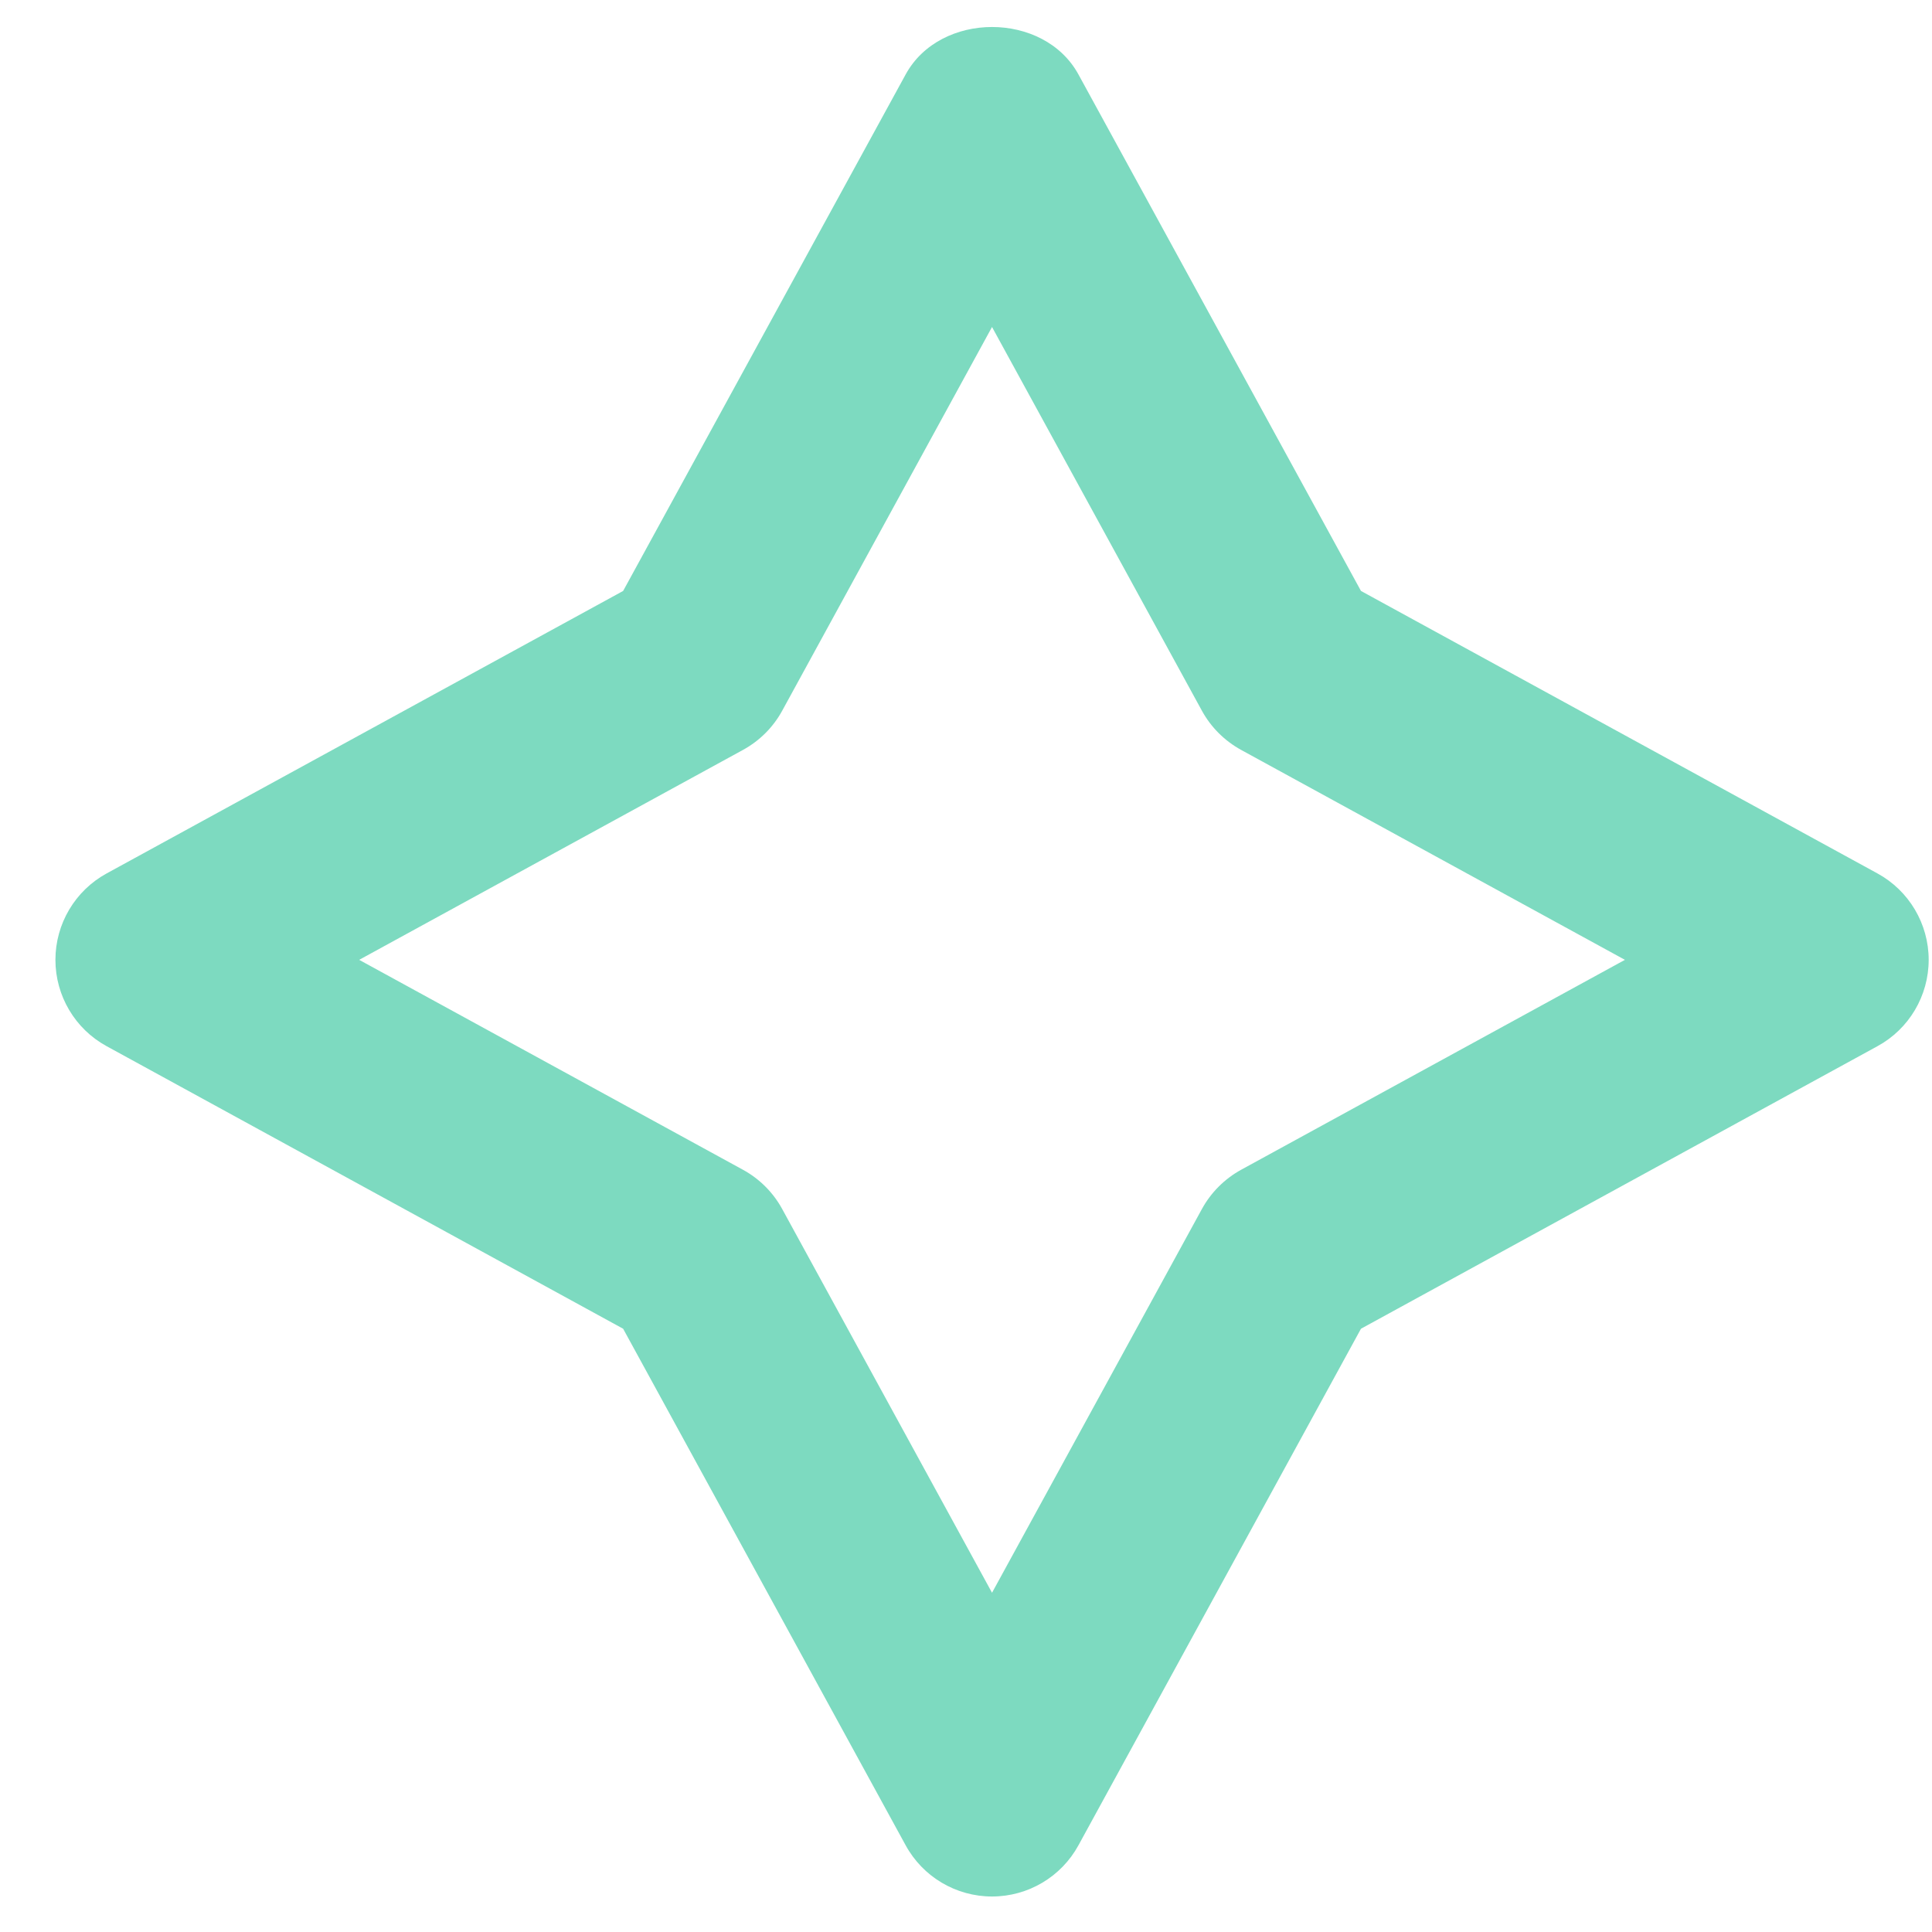 <?xml version="1.0" encoding="UTF-8"?> <svg xmlns="http://www.w3.org/2000/svg" width="32" height="32" viewBox="0 0 32 32" fill="none"><path d="M16.431 31.412C15.835 31.412 15.286 31.087 15 30.563L10.321 22.008L1.766 17.328C1.243 17.043 0.918 16.493 0.918 15.898C0.918 15.302 1.244 14.752 1.766 14.467L10.321 9.788L15 1.234C15.572 0.185 17.291 0.185 17.863 1.234L22.542 9.788L31.097 14.467C31.619 14.752 31.945 15.302 31.945 15.898C31.945 16.493 31.62 17.043 31.097 17.328L22.542 22.008L17.863 30.563C17.577 31.087 17.028 31.412 16.431 31.412ZM5.949 15.898L12.306 19.375C12.58 19.525 12.805 19.75 12.955 20.024L16.431 26.381L19.908 20.024C20.058 19.75 20.284 19.525 20.557 19.375L26.914 15.898L20.557 12.421C20.284 12.271 20.058 12.047 19.908 11.773L16.431 5.416L12.955 11.773C12.805 12.047 12.58 12.271 12.306 12.421L5.949 15.898Z" fill="#7DDAC0"></path></svg> 